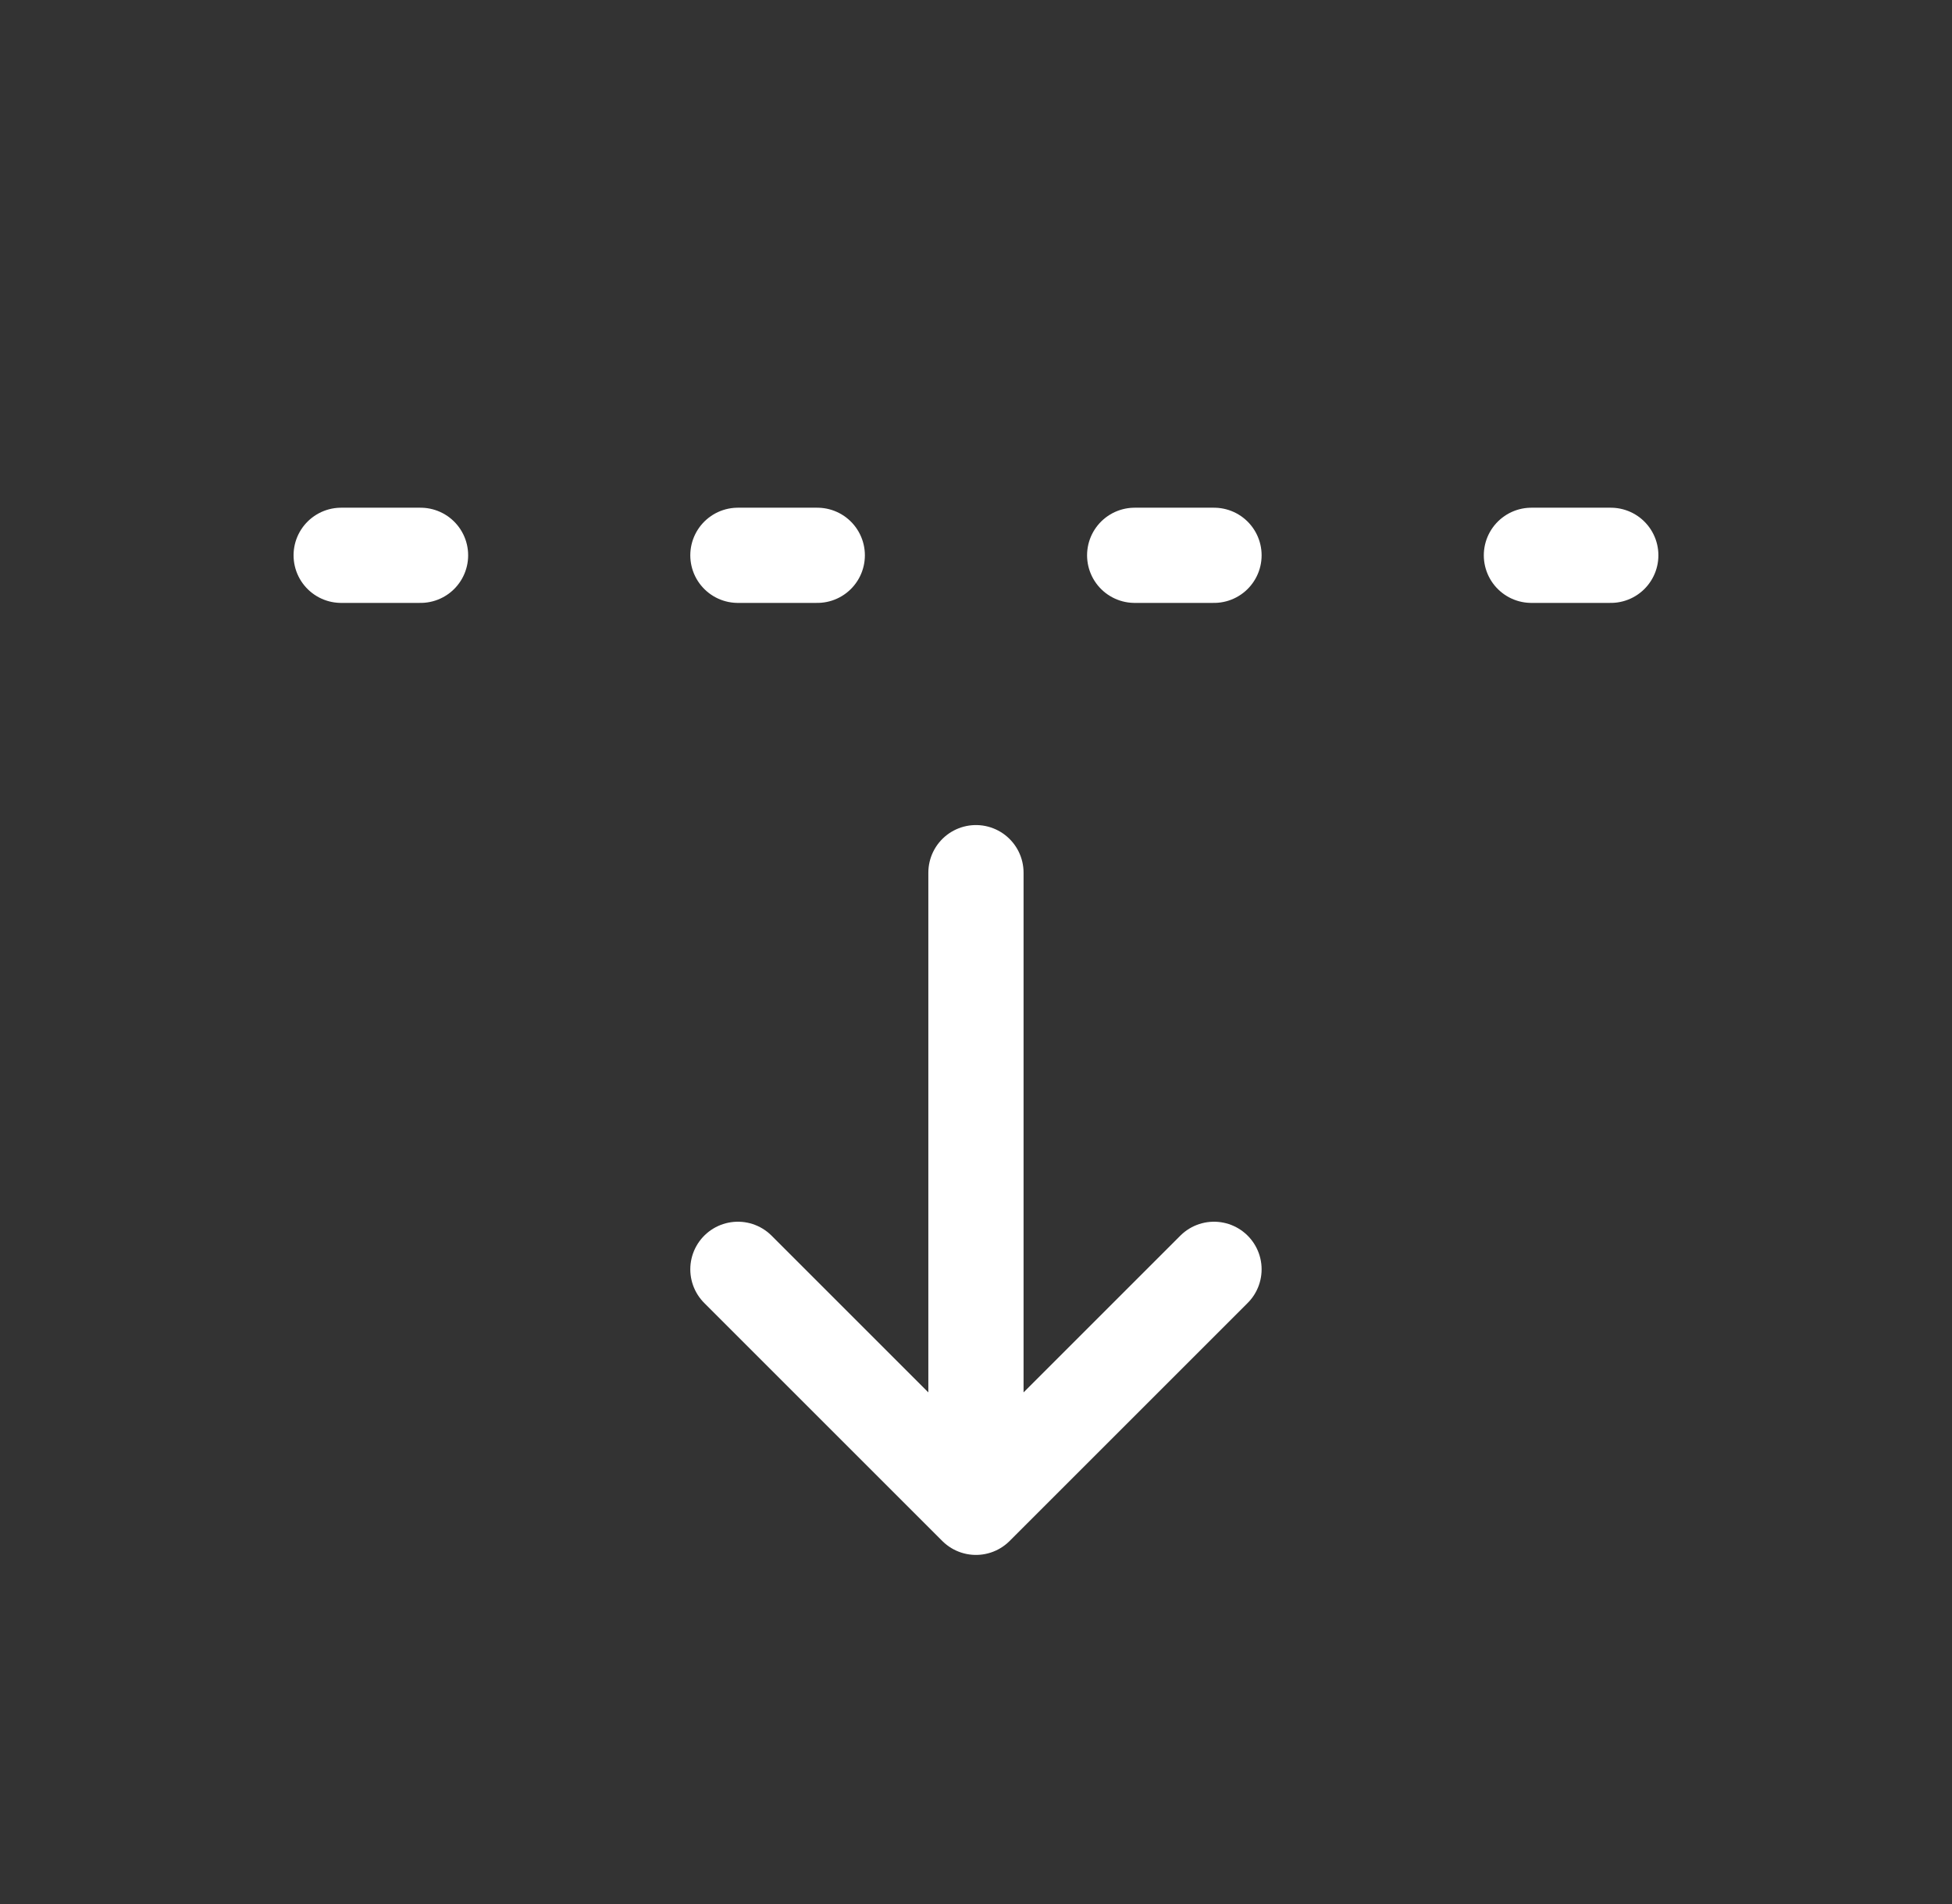 <svg width="41" height="40" viewBox="0 0 41 40" fill="none" xmlns="http://www.w3.org/2000/svg">
<rect x="0" y="0" width="41" height="40" fill="#333333" stroke="none"/>
<path d="M20.499 18.333V31.666M20.499 31.666L25.499 26.666M20.499 31.666L15.499 26.666M15.499 11.666H17.166M23.833 11.666H25.499M32.166 11.666H33.833M7.166 11.666H8.833" stroke="white" stroke-width="2" stroke-linecap="round" stroke-linejoin="round"/>
</svg>
